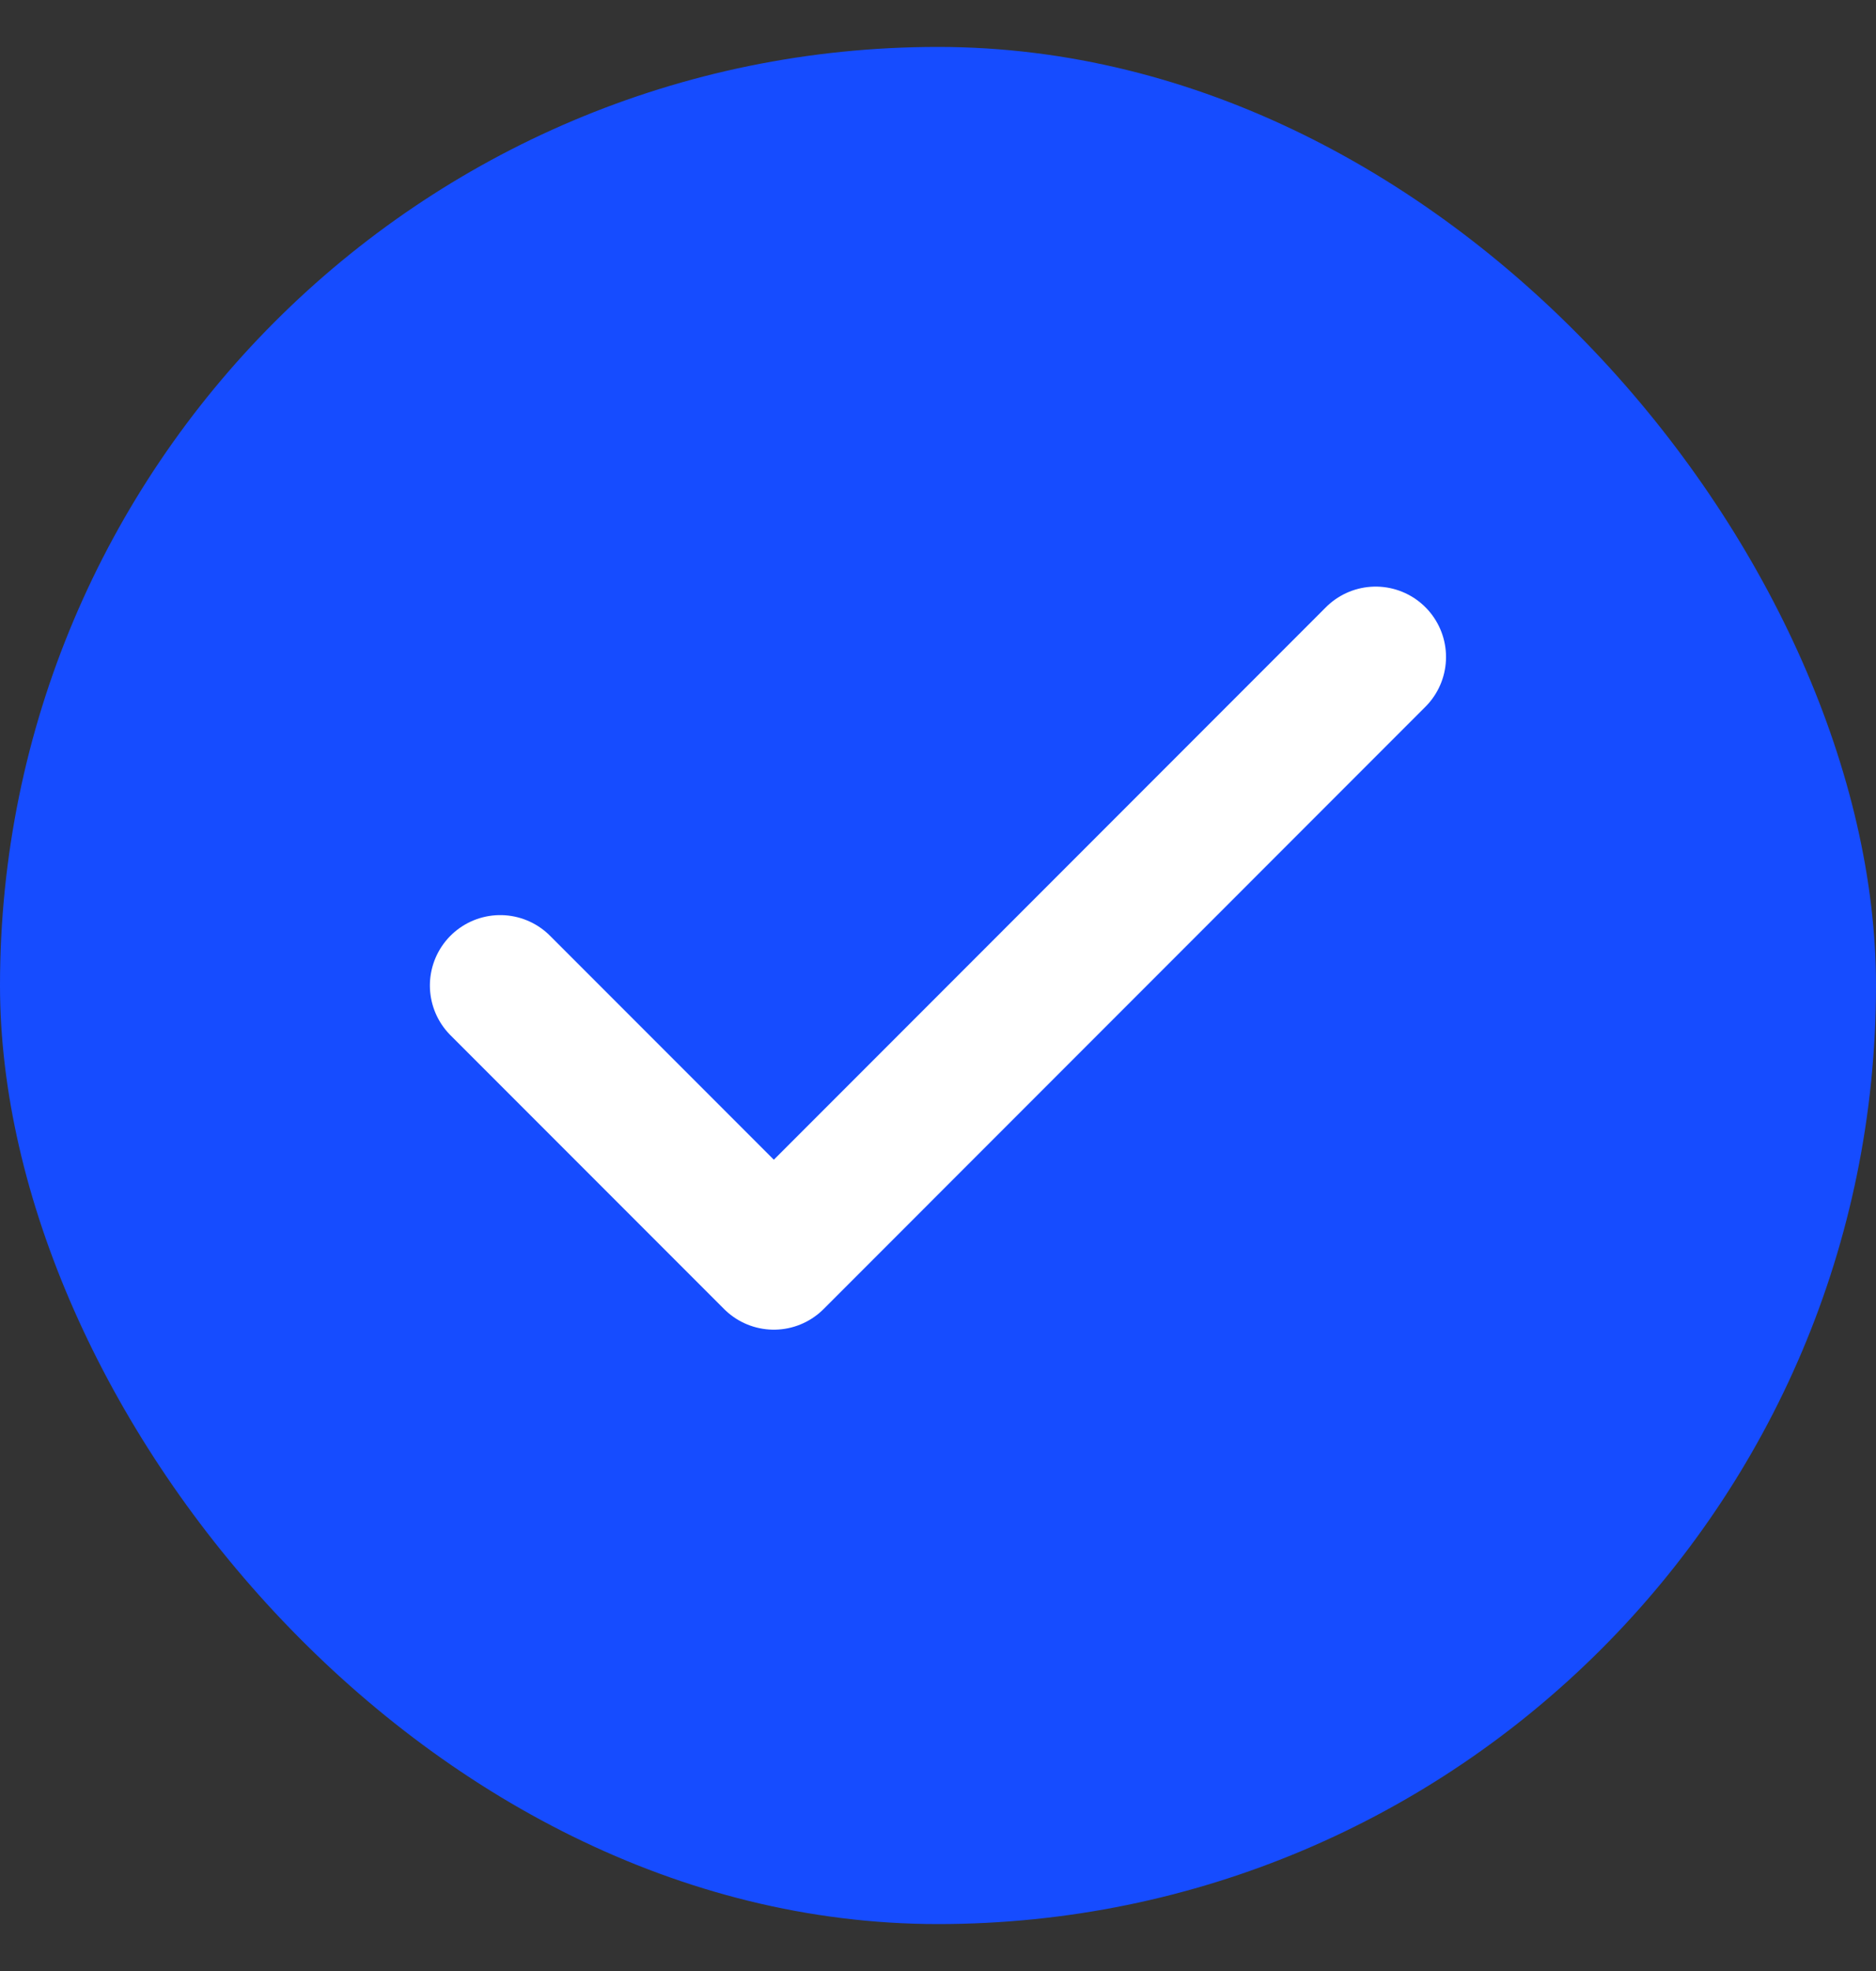 <svg width="20" height="21" viewBox="0 0 20 21" fill="none" xmlns="http://www.w3.org/2000/svg">
<rect x="0" y="0" width="20" height="21" fill="#333333" stroke="none"/>
<rect y="0.5" width="20" height="20" rx="10" fill="#164CFF"/>
<path d="M14.666 7L8.25 13.417L5.333 10.5" stroke="white" stroke-width="1.5" stroke-linecap="round" stroke-linejoin="round"/>
</svg>
